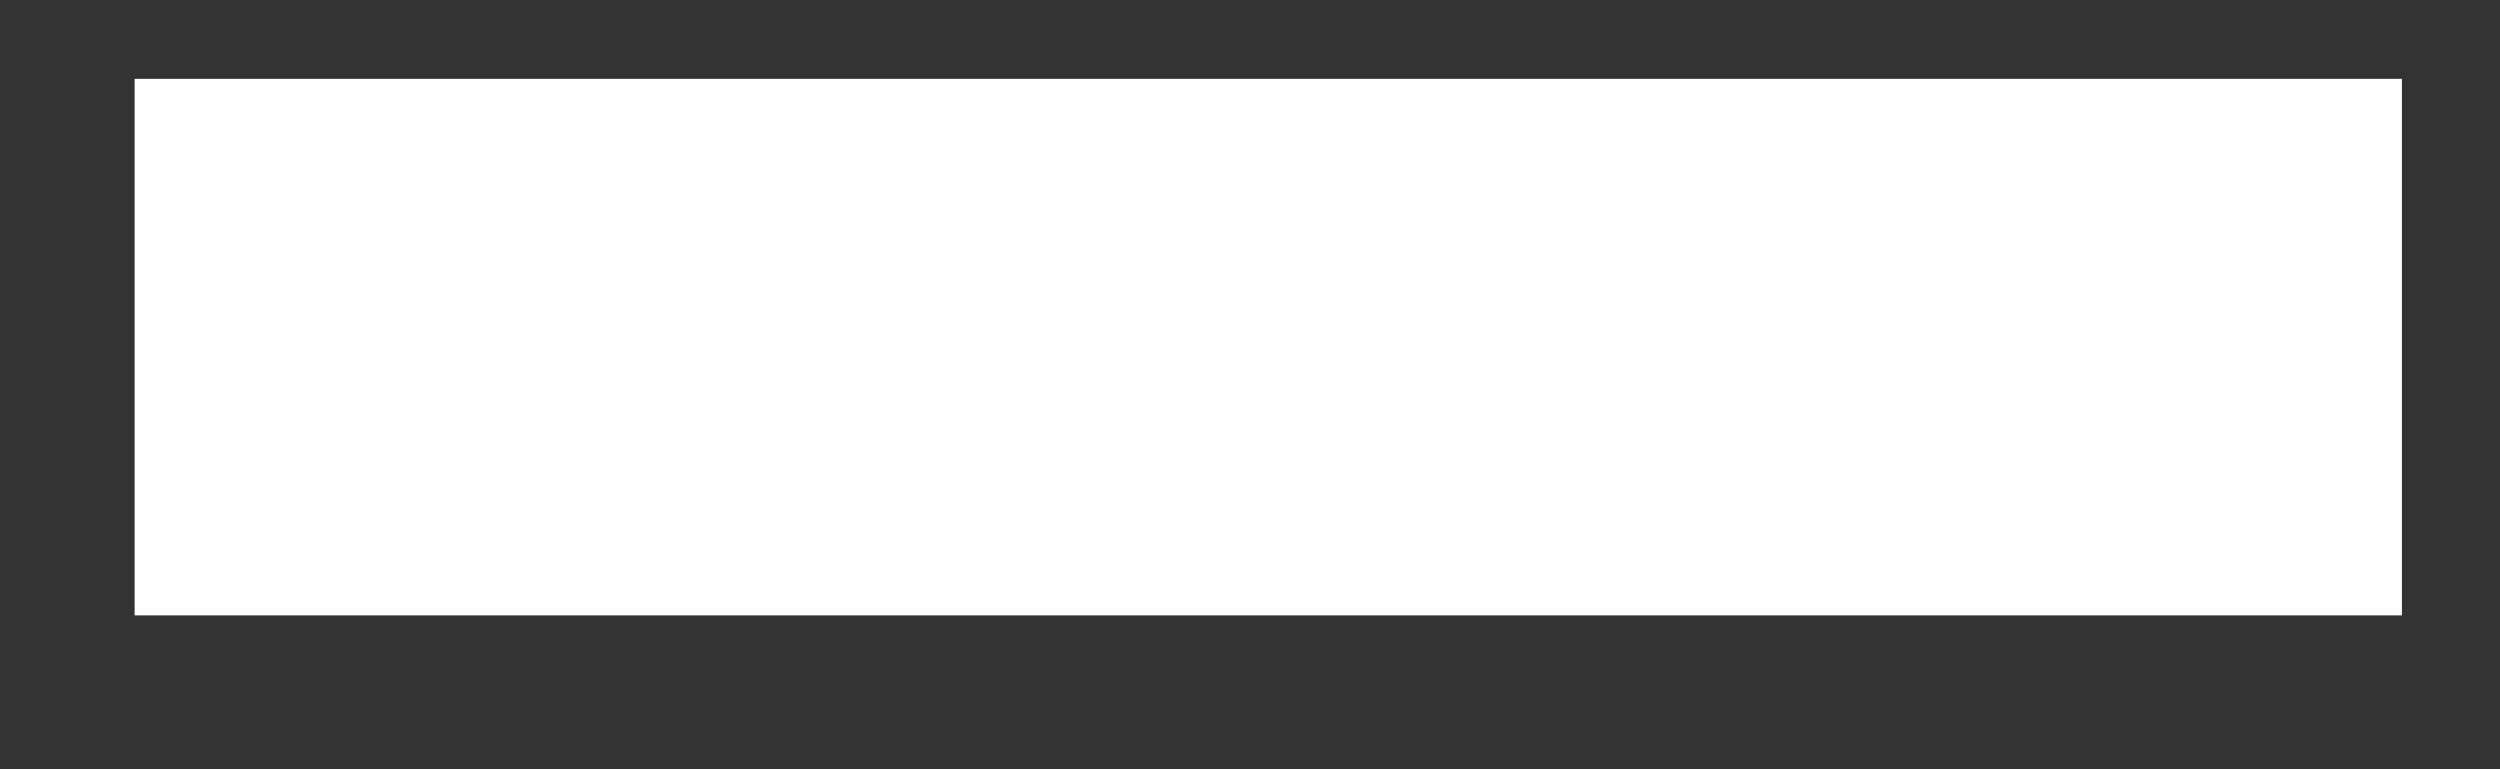 <svg width="13" height="4" viewBox="0 0 13 4" fill="none" xmlns="http://www.w3.org/2000/svg">
<rect x="0" y="0" width="13" height="4" fill="#333333" stroke="none"/>
<path d="M0.7 3.2V0.41H12.49V3.2H0.7Z" fill="white"/>
</svg>

